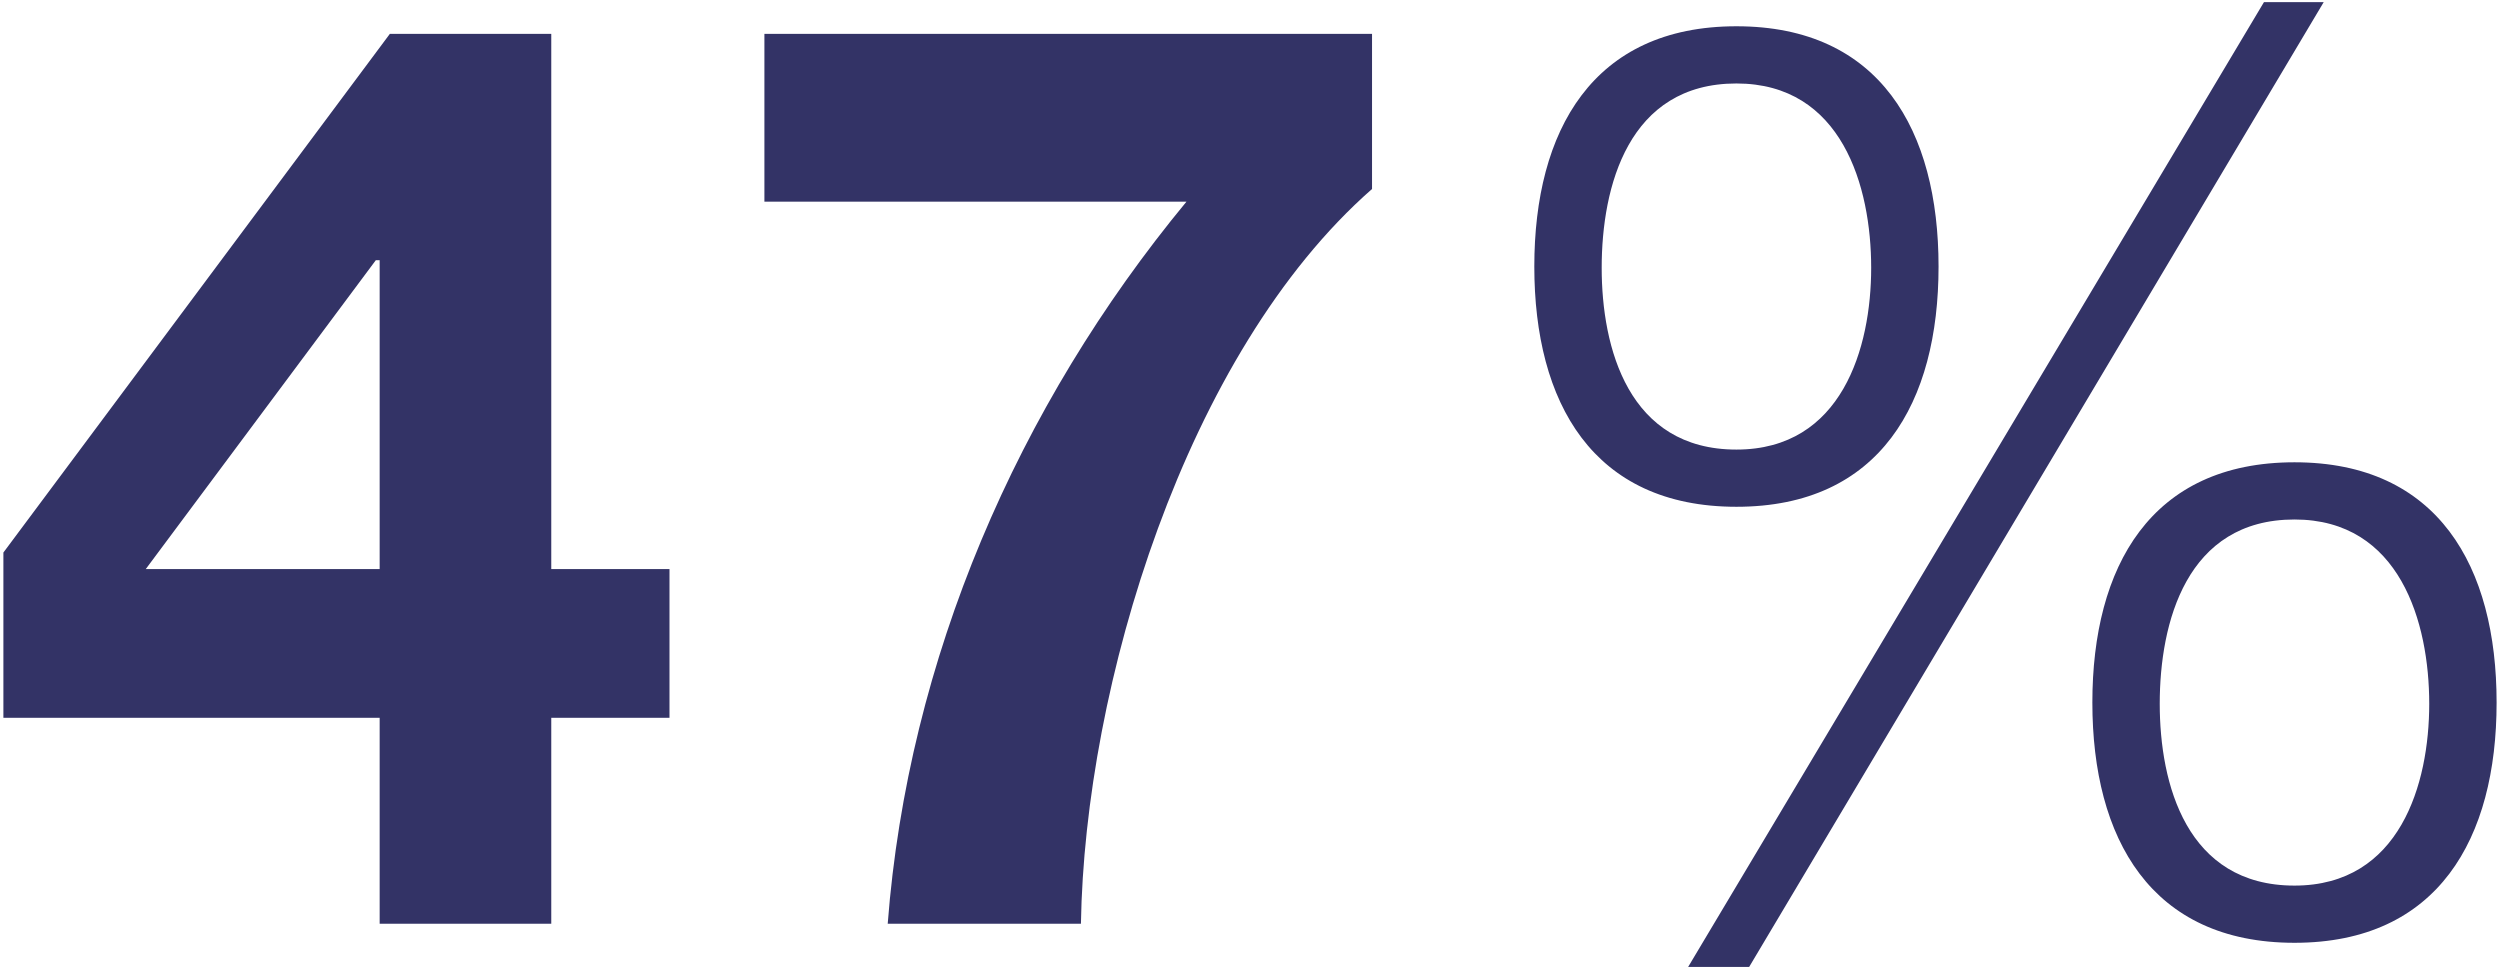 <?xml version="1.0" encoding="UTF-8"?>
<svg xmlns="http://www.w3.org/2000/svg" width="295" height="115" viewBox="0 0 295 115" fill="none">
  <path d="M44.8 67.15V30.7H44.35L17.2 67.15H44.8ZM44.8 109V84.7H0.4V65.2L46 4H65.05V67.15H79V84.7H65.05V109H44.8ZM161.9 4V22.3C139.85 41.65 128 80.95 127.55 109H104.75C107.15 77.8 120.05 47.95 140 23.8H90.2V4H161.9ZM204.899 3.1C221.849 3.1 228.749 15.4 228.749 31.45C228.749 47.5 221.849 59.8 204.899 59.8C187.949 59.8 181.049 47.5 181.049 31.45C181.049 15.4 187.949 3.1 204.899 3.1ZM270.749 61.3C257.999 61.3 254.849 73.45 254.849 83.05C254.849 92.5 257.999 104.5 270.749 104.5C283.199 104.5 286.649 92.5 286.649 83.05C286.649 73.45 283.199 61.3 270.749 61.3ZM270.749 54.55C287.699 54.55 294.599 66.85 294.599 82.9C294.599 98.95 287.699 111.25 270.749 111.25C253.799 111.25 246.899 98.95 246.899 82.9C246.899 66.85 253.799 54.55 270.749 54.55ZM199.199 114.1L267.149 0.25H274.199L206.399 114.1H199.199ZM204.899 9.85C192.149 9.85 188.999 22 188.999 31.6C188.999 41.05 192.149 53.05 204.899 53.05C217.349 53.05 220.799 41.05 220.799 31.6C220.799 22 217.349 9.85 204.899 9.85Z" fill="#333366"></path>
</svg>
